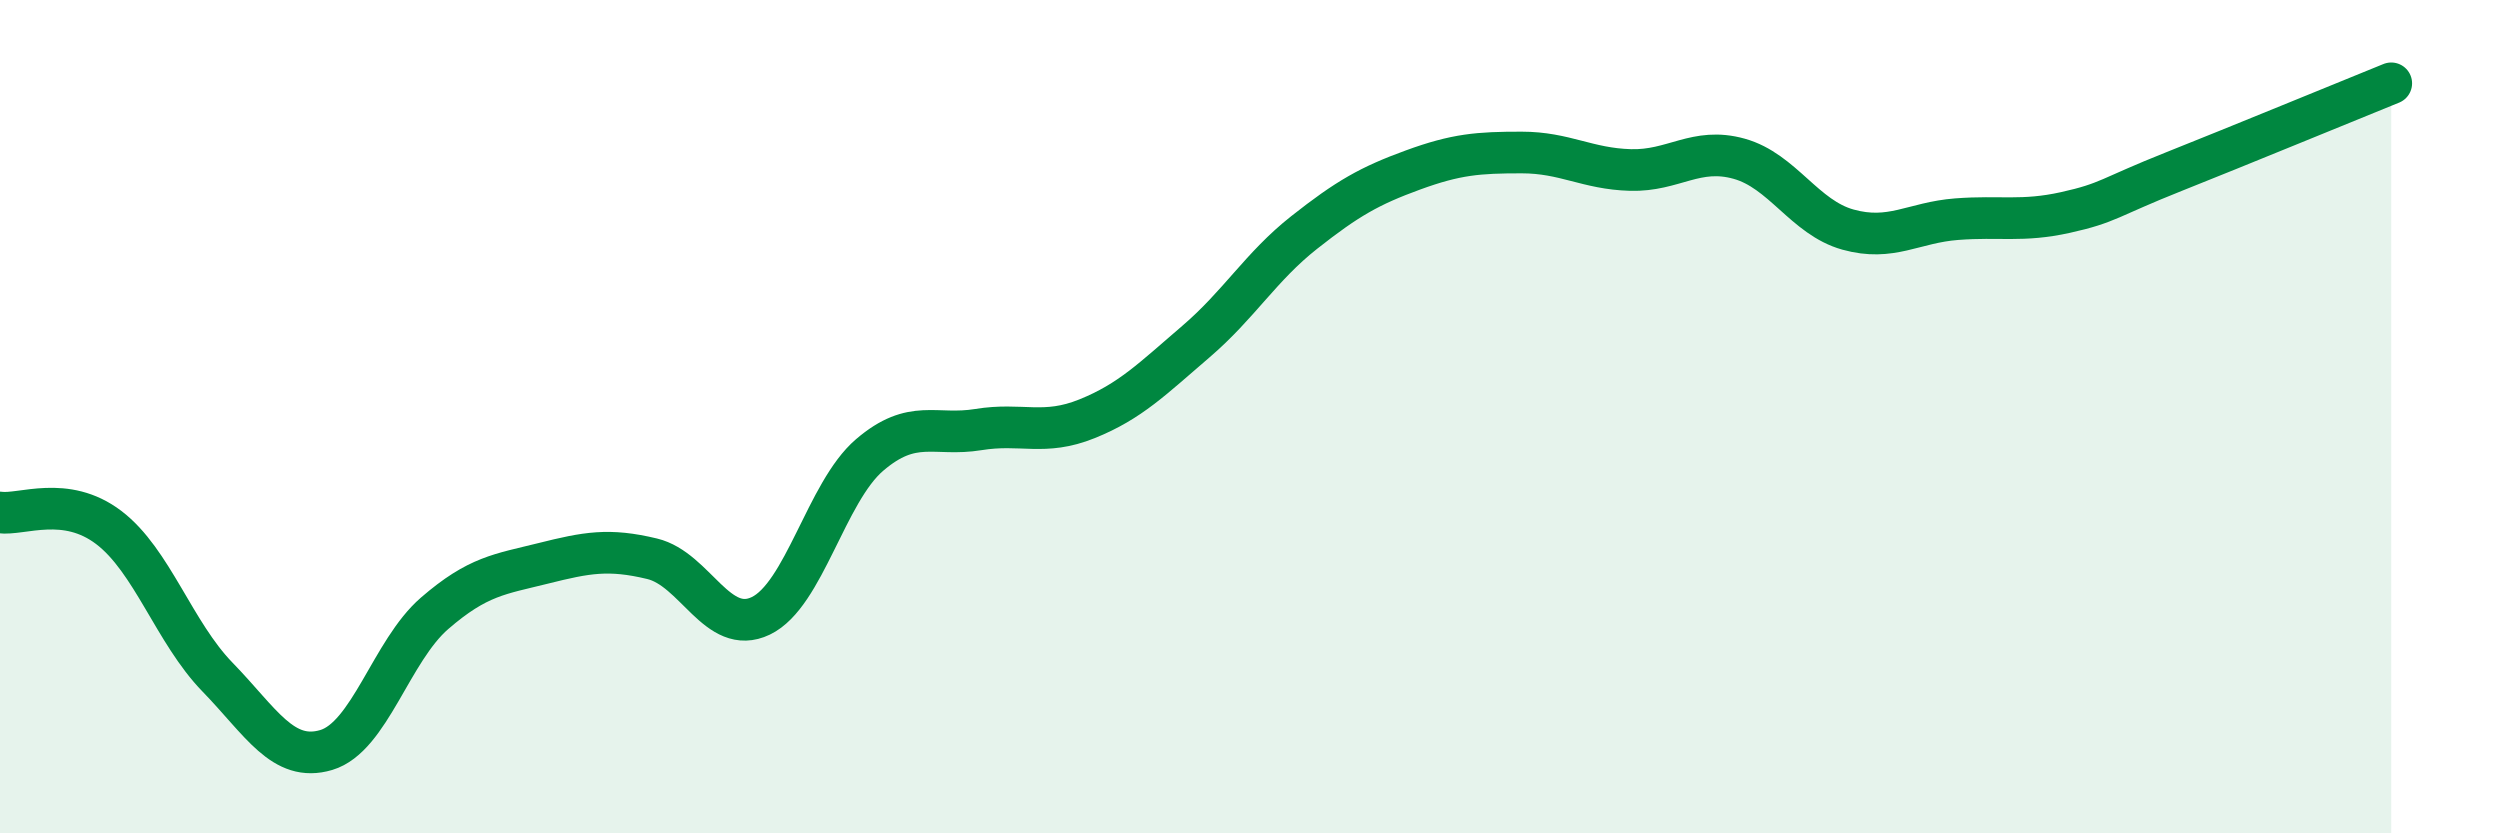 
    <svg width="60" height="20" viewBox="0 0 60 20" xmlns="http://www.w3.org/2000/svg">
      <path
        d="M 0,12.3 C 0.52,12.37 1.57,11.87 2.61,12.66 C 3.65,13.45 4.18,15.18 5.22,16.25 C 6.26,17.32 6.79,18.31 7.83,18 C 8.87,17.69 9.39,15.62 10.43,14.72 C 11.47,13.82 12,13.78 13.04,13.52 C 14.08,13.26 14.61,13.16 15.65,13.41 C 16.69,13.66 17.22,15.28 18.26,14.78 C 19.3,14.28 19.83,11.81 20.87,10.92 C 21.91,10.03 22.44,10.48 23.48,10.31 C 24.52,10.14 25.05,10.47 26.09,10.05 C 27.13,9.63 27.66,9.09 28.7,8.2 C 29.74,7.31 30.26,6.4 31.3,5.58 C 32.34,4.76 32.87,4.46 33.91,4.08 C 34.95,3.7 35.48,3.66 36.52,3.66 C 37.56,3.66 38.09,4.05 39.13,4.08 C 40.17,4.11 40.7,3.52 41.74,3.81 C 42.78,4.1 43.31,5.22 44.35,5.51 C 45.39,5.8 45.92,5.34 46.96,5.26 C 48,5.18 48.53,5.33 49.57,5.1 C 50.61,4.87 50.61,4.74 52.17,4.12 C 53.73,3.5 56.35,2.42 57.39,2L57.39 20L0 20Z"
        fill="#008740"
        opacity="0.1"
        stroke-linecap="round"
        stroke-linejoin="round"
      />
      <path
        d="M 0,12.3 C 0.52,12.37 1.57,11.87 2.61,12.66 C 3.65,13.45 4.18,15.18 5.22,16.25 C 6.26,17.32 6.79,18.31 7.83,18 C 8.87,17.69 9.39,15.62 10.43,14.72 C 11.47,13.82 12,13.78 13.04,13.52 C 14.08,13.26 14.61,13.16 15.65,13.41 C 16.69,13.66 17.22,15.28 18.26,14.78 C 19.3,14.28 19.83,11.81 20.87,10.92 C 21.91,10.03 22.44,10.48 23.48,10.31 C 24.52,10.14 25.05,10.47 26.09,10.05 C 27.13,9.63 27.66,9.09 28.7,8.2 C 29.74,7.31 30.26,6.4 31.3,5.58 C 32.34,4.76 32.87,4.46 33.91,4.08 C 34.95,3.7 35.48,3.66 36.52,3.66 C 37.56,3.66 38.09,4.05 39.13,4.08 C 40.17,4.11 40.7,3.52 41.74,3.81 C 42.78,4.1 43.31,5.22 44.35,5.51 C 45.39,5.8 45.92,5.34 46.96,5.26 C 48,5.18 48.53,5.33 49.57,5.1 C 50.61,4.87 50.61,4.74 52.17,4.12 C 53.73,3.5 56.35,2.42 57.39,2"
        stroke="#008740"
        stroke-width="1"
        fill="none"
        stroke-linecap="round"
        stroke-linejoin="round"
      />
    </svg>
  